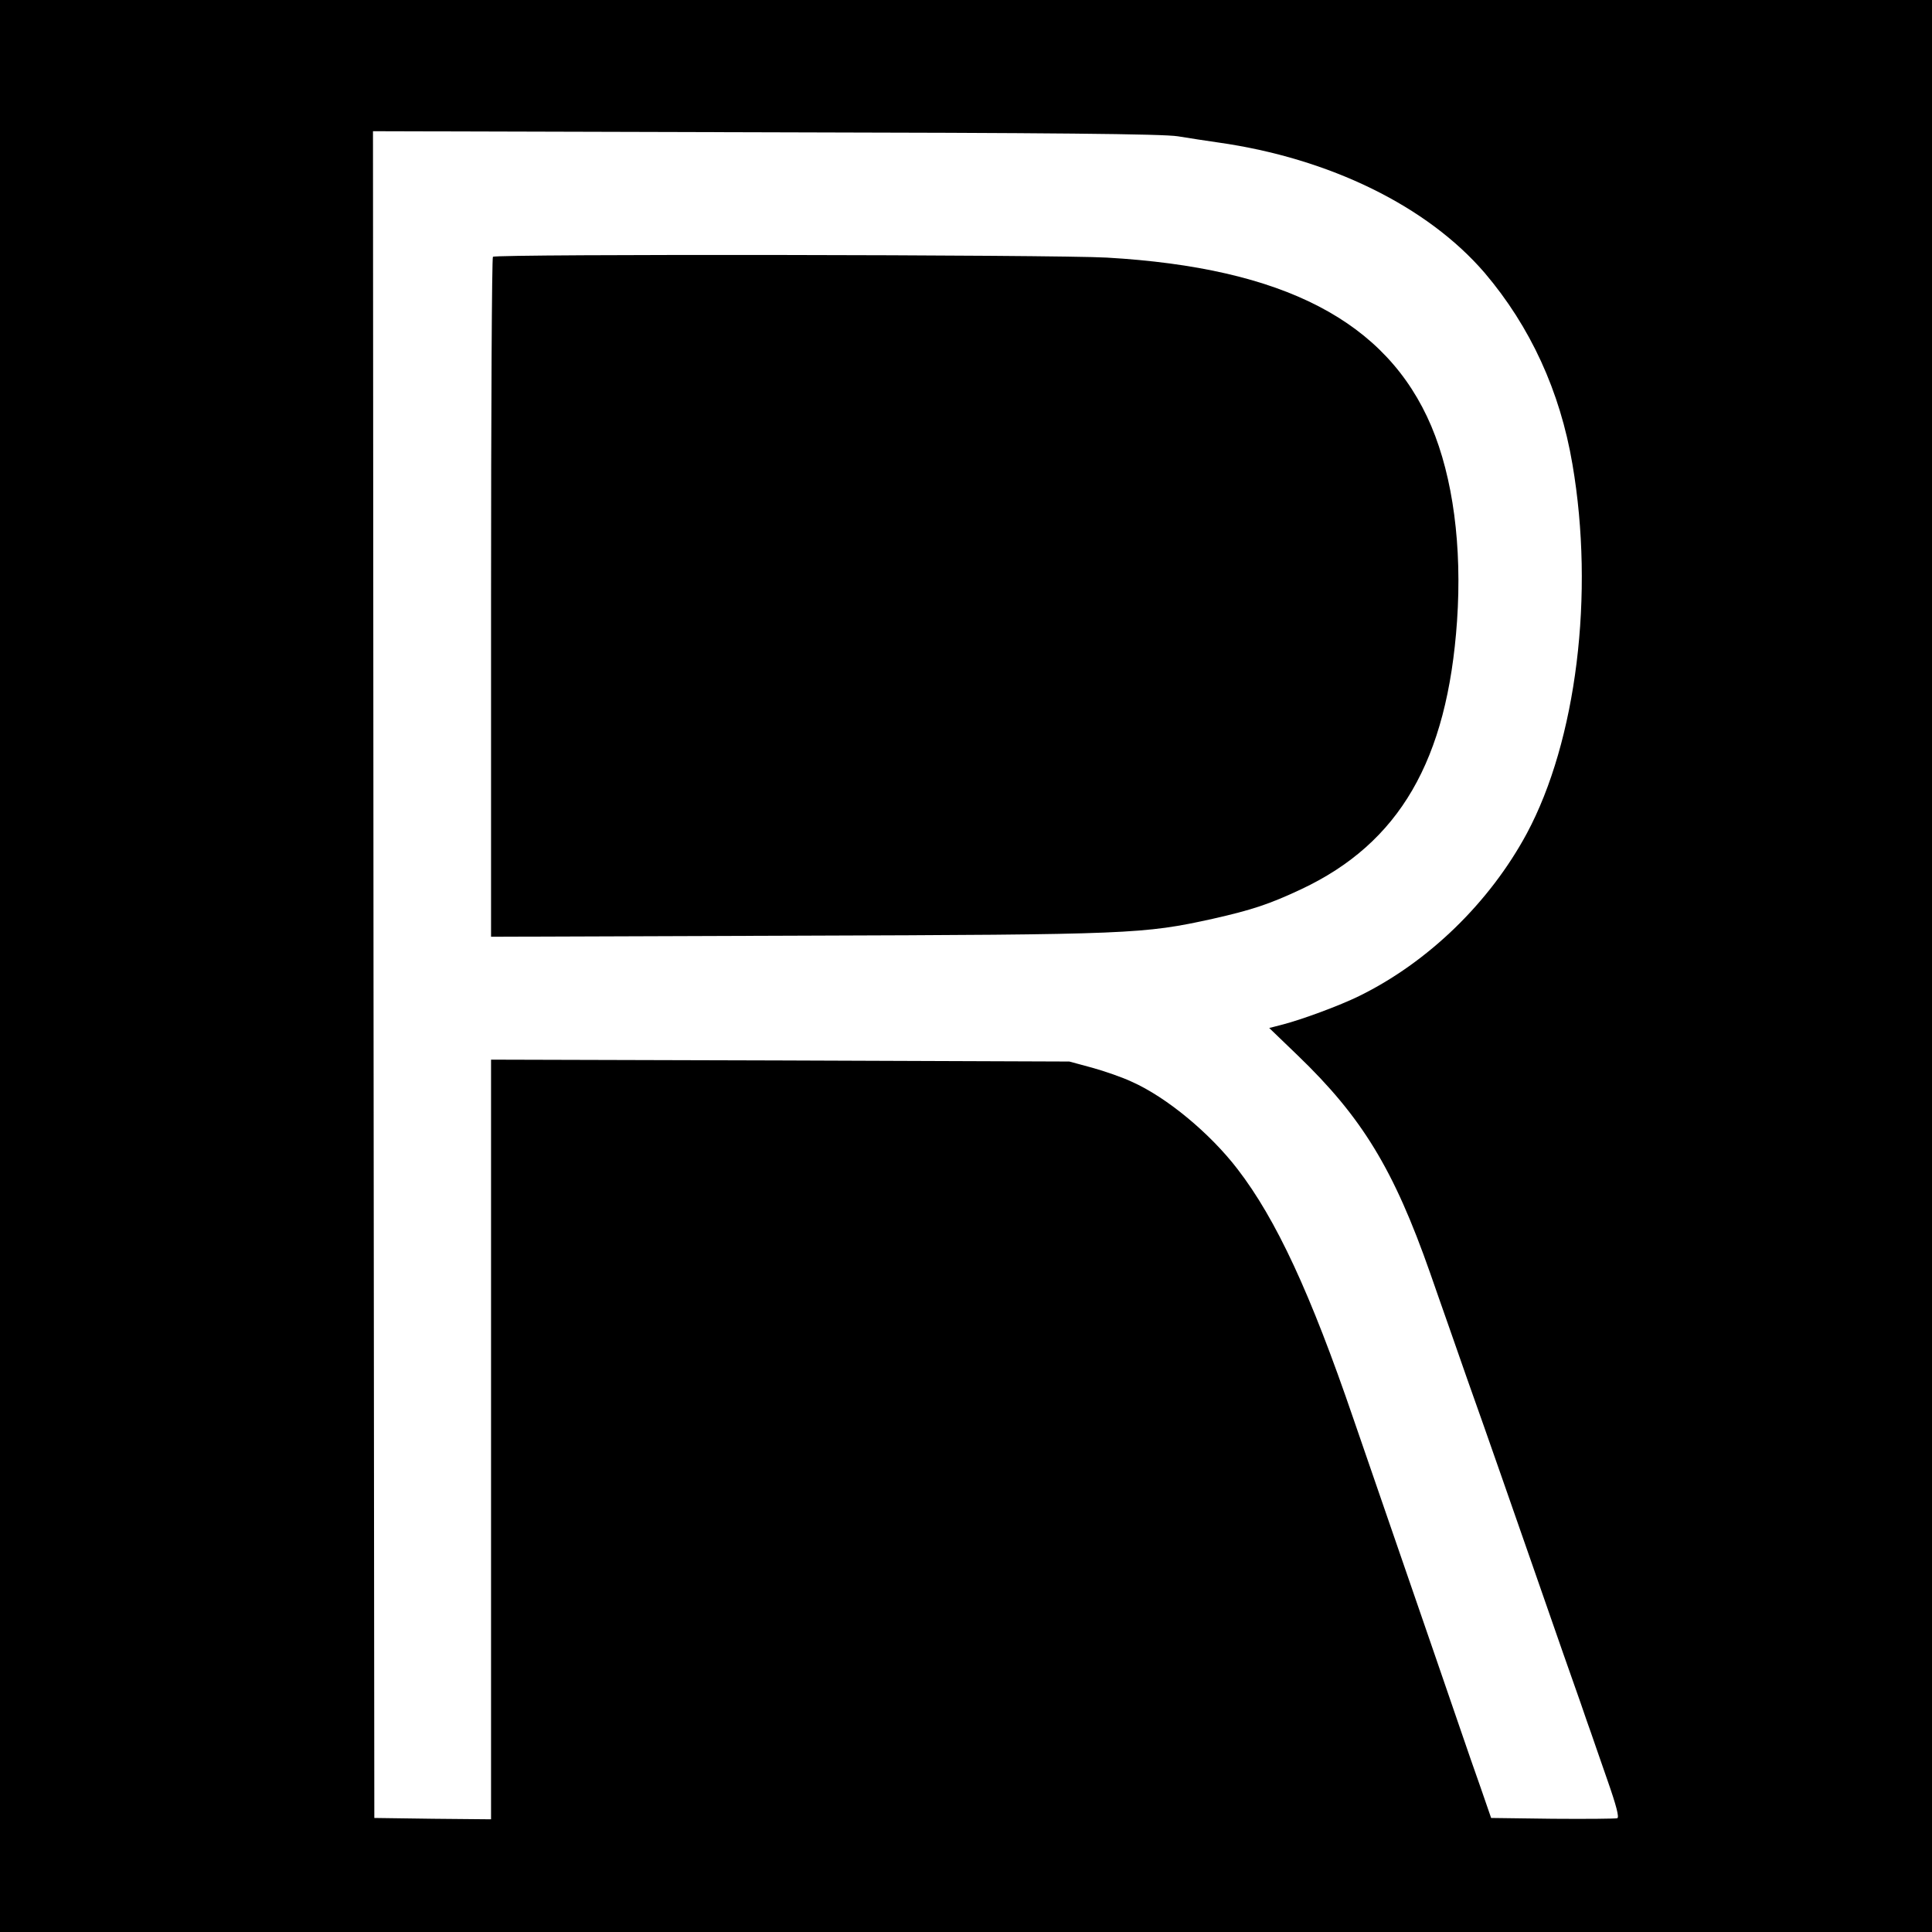 <?xml version="1.0" standalone="no"?>
<!DOCTYPE svg PUBLIC "-//W3C//DTD SVG 20010904//EN"
 "http://www.w3.org/TR/2001/REC-SVG-20010904/DTD/svg10.dtd">
<svg version="1.0" xmlns="http://www.w3.org/2000/svg"
 width="720pt" height="720pt" viewBox="0 0 720 720"
 preserveAspectRatio="xMidYMid meet">
<g transform="translate(0,720) scale(0.1,-0.1)"
fill="#000000" stroke="none">
<path d="M0 3600 l0 -3600 3600 0 3600 0 0 3600 0 3600 -3600 0 -3600 0 0
-3600z m4390 3092 c41 -7 109 -17 150 -23 416 -59 780 -238 993 -486 170 -200
281 -441 327 -713 83 -484 15 -1031 -170 -1376 -139 -258 -368 -480 -625 -606
-71 -35 -216 -89 -292 -108 l-43 -11 106 -102 c240 -231 358 -424 494 -812 15
-44 47 -134 70 -200 48 -139 88 -251 129 -367 16 -46 98 -279 181 -518 83
-239 164 -471 180 -515 15 -44 33 -96 40 -115 6 -19 34 -97 60 -173 34 -97 45
-140 37 -143 -7 -2 -115 -3 -241 -2 l-229 3 -38 110 c-22 61 -54 155 -73 210
-55 160 -137 399 -241 700 -53 154 -126 366 -162 470 -159 465 -287 741 -431
928 -102 133 -264 268 -395 326 -34 16 -100 39 -147 52 l-85 23 -1077 4 -1078
3 0 -1416 0 -1415 -217 2 -218 3 -3 3143 -2 3143 1462 -4 c1066 -2 1483 -6
1538 -15z"/>
<path d="M1837 6243 c-4 -3 -7 -575 -7 -1270 l0 -1264 1143 4 c1243 4 1288 6
1547 63 146 33 212 55 329 110 366 172 545 480 581 1000 19 278 -15 534 -96
726 -166 391 -550 590 -1209 628 -188 11 -2278 14 -2288 3z"/>
</g>
</svg>
